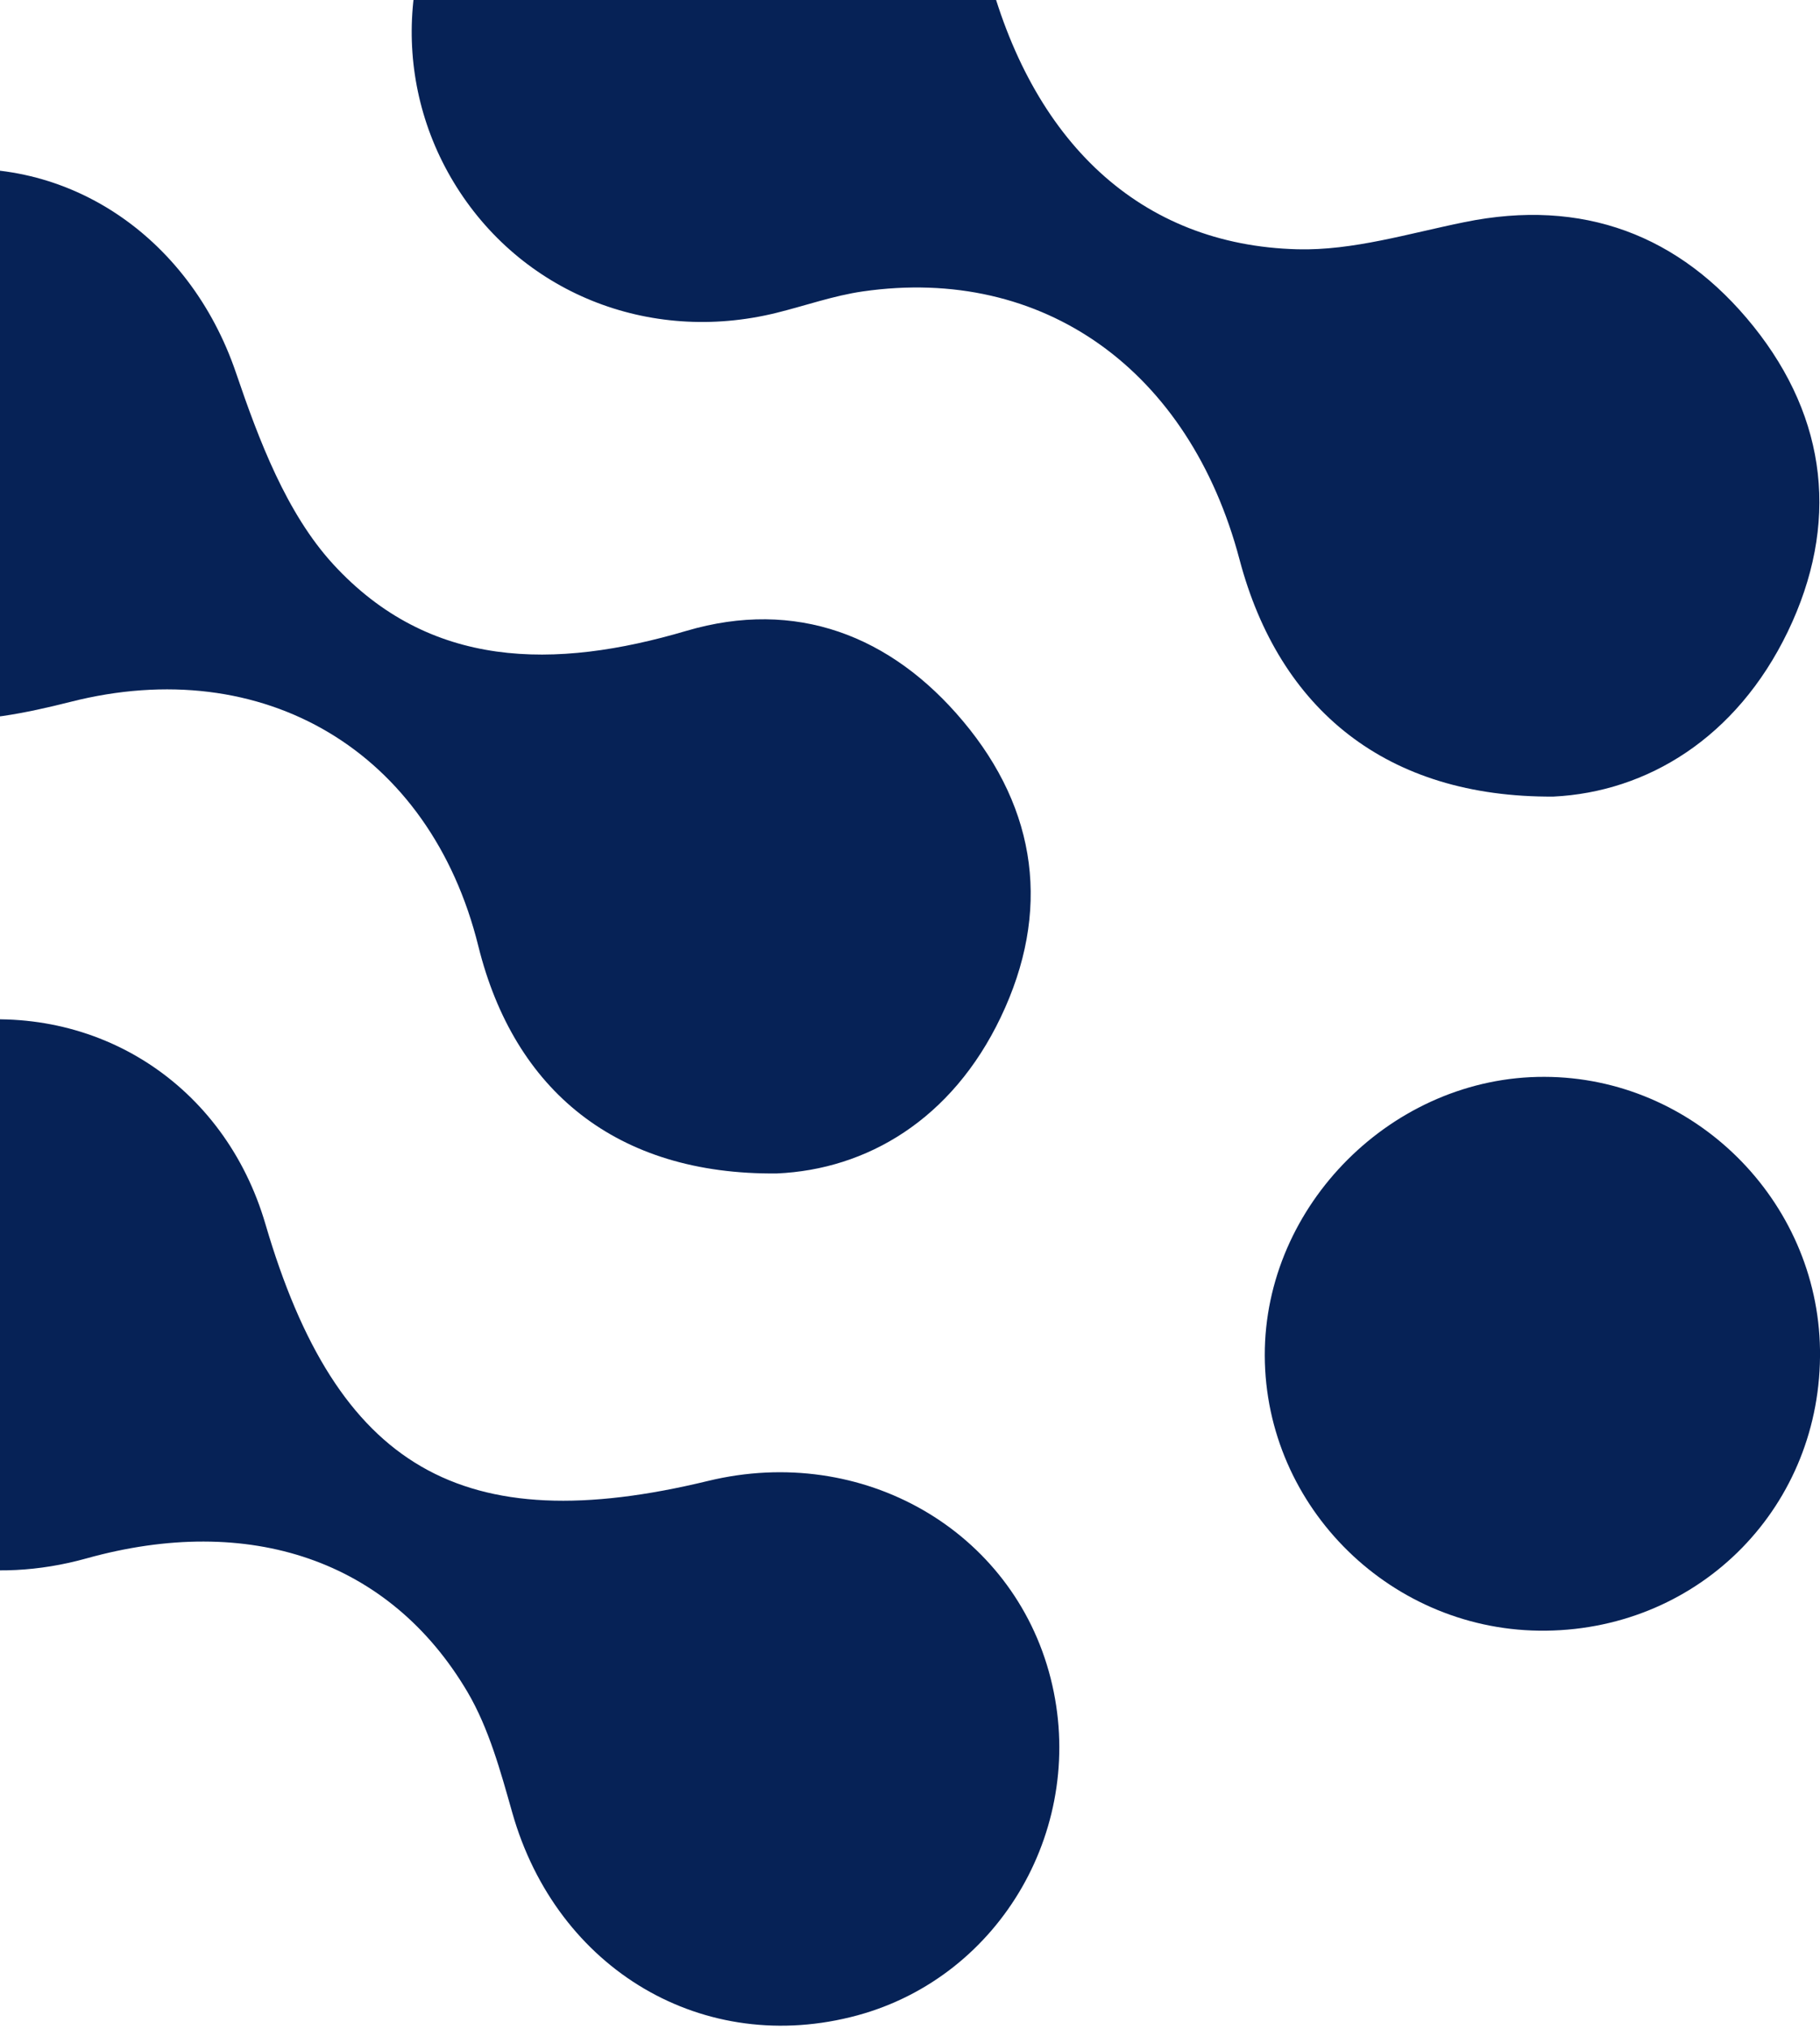 <svg width="70" height="78" viewBox="0 0 70 78" fill="none" xmlns="http://www.w3.org/2000/svg">
<g clip-path="url(#clip0_26627_65555)">
<path d="M59.75 30.626C63.333 30.451 66.779 28.388 68.761 24.285C70.743 20.171 70.299 16.112 67.442 12.548C64.609 9.021 60.863 7.614 56.329 8.54C54.197 8.971 52.033 9.64 49.901 9.584C43.86 9.428 39.652 5.45 37.951 -1.266C36.794 -5.849 33.867 -8.701 29.296 -9.714C25.069 -10.646 21.442 -9.295 18.609 -6.087C15.357 -2.41 14.957 2.88 17.446 7.001C20.004 11.241 24.938 13.242 29.859 12.029C30.972 11.754 32.06 11.366 33.186 11.204C40.127 10.203 45.749 14.224 47.675 21.515C49.201 27.281 53.328 30.67 59.756 30.626H59.75Z" fill="#062256"/>
<path d="M29.878 45.115C33.343 44.965 36.613 43.039 38.489 39.112C40.428 35.06 39.909 31.145 37.038 27.725C34.268 24.423 30.604 23.016 26.401 24.254C21.336 25.749 16.521 25.736 12.807 21.684C11.018 19.727 9.961 16.931 9.08 14.343C7.279 9.034 2.42 5.757 -2.952 6.632C-8.255 7.495 -12.119 12.073 -12 17.344C-11.882 22.597 -7.792 27.168 -2.501 27.637C-0.794 27.787 1.013 27.412 2.701 26.987C10.136 25.092 16.54 28.882 18.397 36.373C19.773 41.926 23.712 45.178 29.878 45.115Z" fill="#062256"/>
<path d="M-10.782 49.743C-10.838 56.997 -3.972 61.949 3.319 59.917C9.598 58.166 14.982 59.98 17.977 65.045C18.802 66.445 19.253 68.103 19.703 69.691C21.416 75.732 27.076 79.084 32.979 77.483C38.519 75.976 41.846 70.172 40.408 64.519C38.963 58.835 33.166 55.502 27.244 56.934C17.764 59.235 12.962 56.453 10.21 47.066C8.641 41.701 3.732 38.524 -1.759 39.306C-6.799 40.025 -10.738 44.584 -10.782 49.737V49.743Z" fill="#062256"/>
<path d="M59.469 62.694C65.447 62.619 70.087 57.86 70 51.888C69.912 46.135 65.147 41.414 59.4 41.401C53.585 41.383 48.632 46.323 48.645 52.113C48.663 57.979 53.56 62.769 59.469 62.694Z" fill="#062256"/>
</g>
<defs>
<clipPath id="clip0_26627_65555">
<rect width="82" height="87.884" fill="white" transform="matrix(-1 0 0 1 70 -10.001)"/>
</clipPath>
</defs>
</svg>
